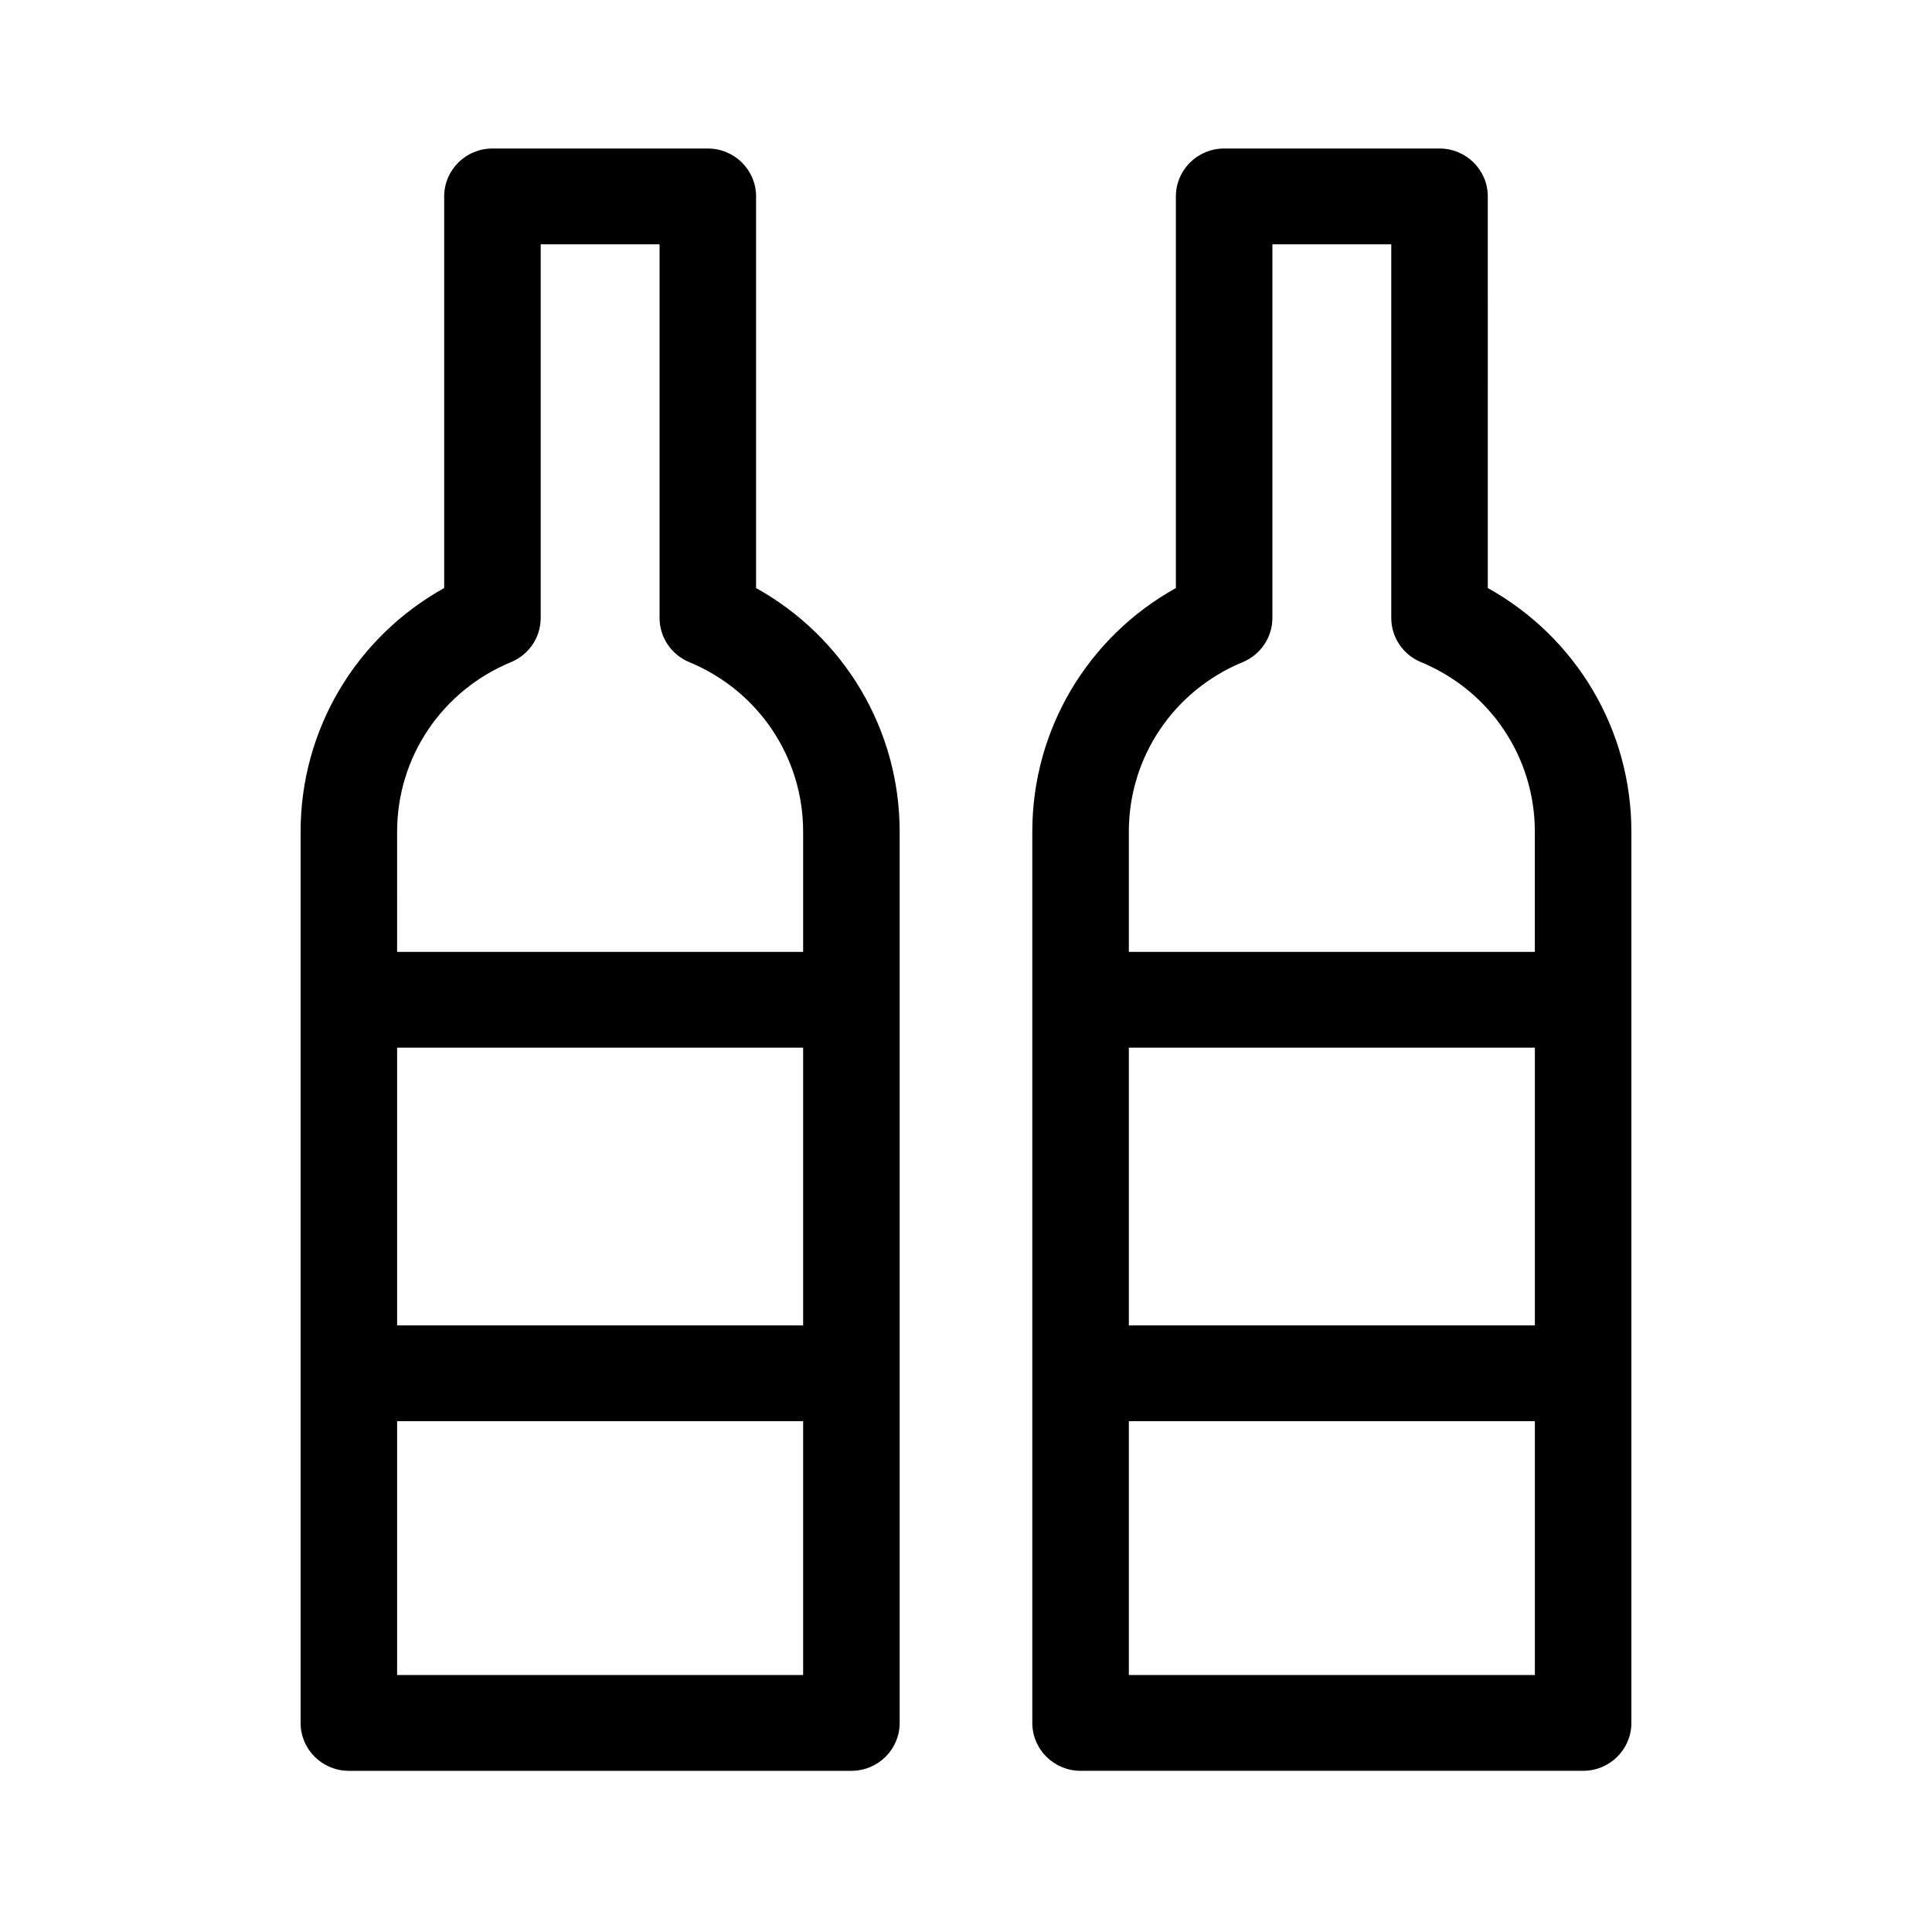 <?xml version="1.0" encoding="UTF-8"?>
<!-- Uploaded to: SVG Repo, www.svgrepo.com, Generator: SVG Repo Mixer Tools -->
<svg fill="#000000" width="800px" height="800px" version="1.1" viewBox="144 144 512 512" xmlns="http://www.w3.org/2000/svg">
 <path d="m344.37 299.84v-103.79c0-7.008-5.727-12.691-12.789-12.691h-57.078c-7.062 0-12.789 5.684-12.789 12.691v103.79c-23.367 13-38.051 37.492-38.051 64.555v236.2c0 7.012 5.727 12.691 12.789 12.691h133.18c7.062 0 12.789-5.684 12.789-12.691v-236.2c0-27.062-14.684-51.555-38.051-64.555zm-95.129 64.555c0-19.707 11.848-37.34 30.18-44.922 4.766-1.973 7.871-6.594 7.871-11.715v-99.012h31.5v99.012c0 5.125 3.102 9.742 7.867 11.715 18.332 7.578 30.18 25.211 30.18 44.922v31.863h-107.6zm107.6 223.5h-107.6v-67.266h107.6zm0-92.648h-107.6v-73.609h107.6zm181.44-195.41c23.367 13 38.051 37.492 38.051 64.555v236.2c0 7.008-5.727 12.691-12.789 12.691h-133.18c-7.066 0-12.793-5.68-12.793-12.691v-236.2c0-27.062 14.684-51.555 38.051-64.555v-103.79c0-7.008 5.727-12.691 12.789-12.691h57.078c7.066 0 12.789 5.684 12.789 12.691zm-95.125 64.555v31.863h107.59v-31.863c0-19.711-11.844-37.344-30.176-44.922-4.766-1.973-7.871-6.59-7.871-11.715v-99.012h-31.5v99.012c0 5.121-3.106 9.742-7.871 11.715-18.332 7.582-30.176 25.215-30.176 44.922zm107.6 223.5v-67.266h-107.6v67.266zm0-92.648v-73.609h-107.6v73.609z"/>
</svg>